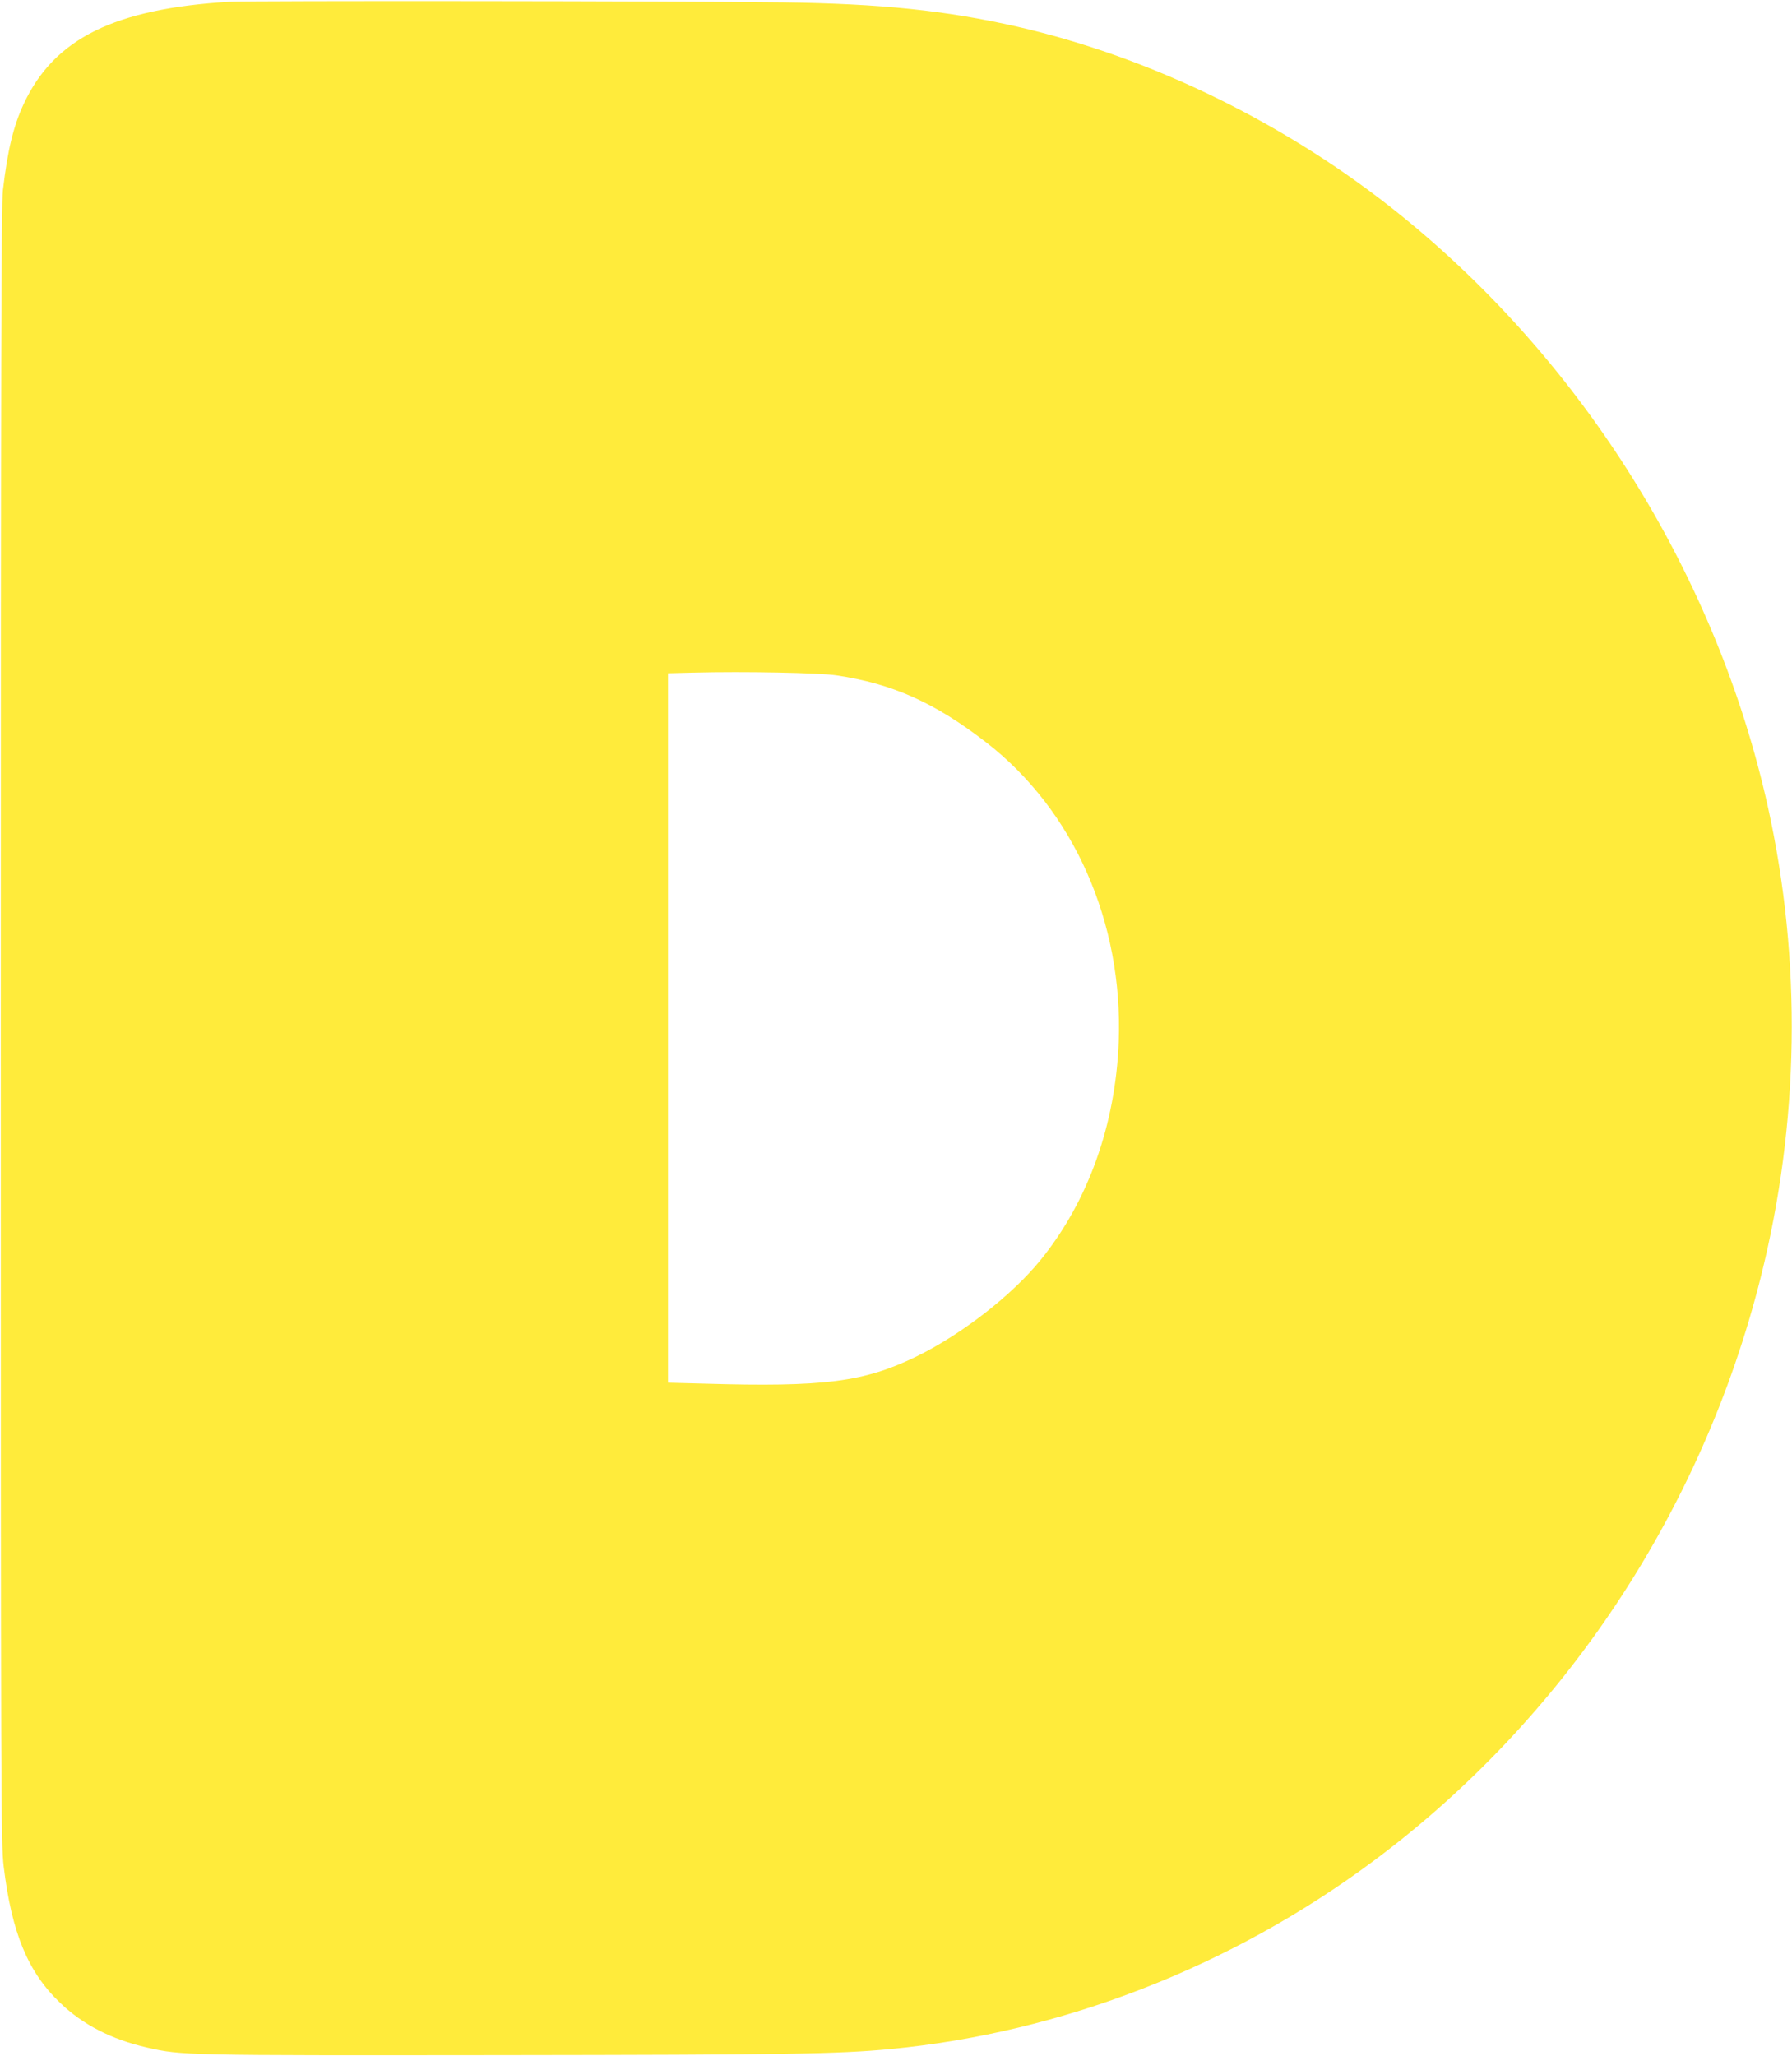 <?xml version="1.0" standalone="no"?>
<!DOCTYPE svg PUBLIC "-//W3C//DTD SVG 20010904//EN"
 "http://www.w3.org/TR/2001/REC-SVG-20010904/DTD/svg10.dtd">
<svg version="1.0" xmlns="http://www.w3.org/2000/svg"
 width="1116pt" height="1280pt" viewBox="0 0 1116 1280"
 preserveAspectRatio="xMidYMid meet">
<g transform="translate(0,1280) scale(0.1,-0.1)"
fill="#ffeb3b" stroke="none">
<path d="M1430 12789 c-716 -43 -1091 -228 -1281 -633 -65 -139 -102 -290
-131 -541 -10 -88 -13 -1105 -13 -5200 0 -4786 1 -5099 18 -5234 50 -413 151
-657 351 -848 141 -136 320 -228 543 -279 216 -49 231 -49 2188 -47 1814 2
2113 7 2441 38 1066 102 2120 511 3004 1168 1188 882 2049 2178 2415 3635 242
963 257 1971 45 2929 -317 1430 -1143 2760 -2286 3683 -699 565 -1548 982
-2389 1174 -444 101 -850 143 -1455 151 -654 9 -3322 11 -3450 4z m3779 -4193
c349 -52 611 -169 931 -416 546 -422 855 -1120 827 -1865 -20 -516 -190 -991
-484 -1355 -178 -221 -496 -468 -778 -605 -325 -158 -573 -190 -1318 -168
l-227 6 0 2208 0 2208 158 4 c319 8 783 -1 891 -17z"/>
</g>
</svg>
